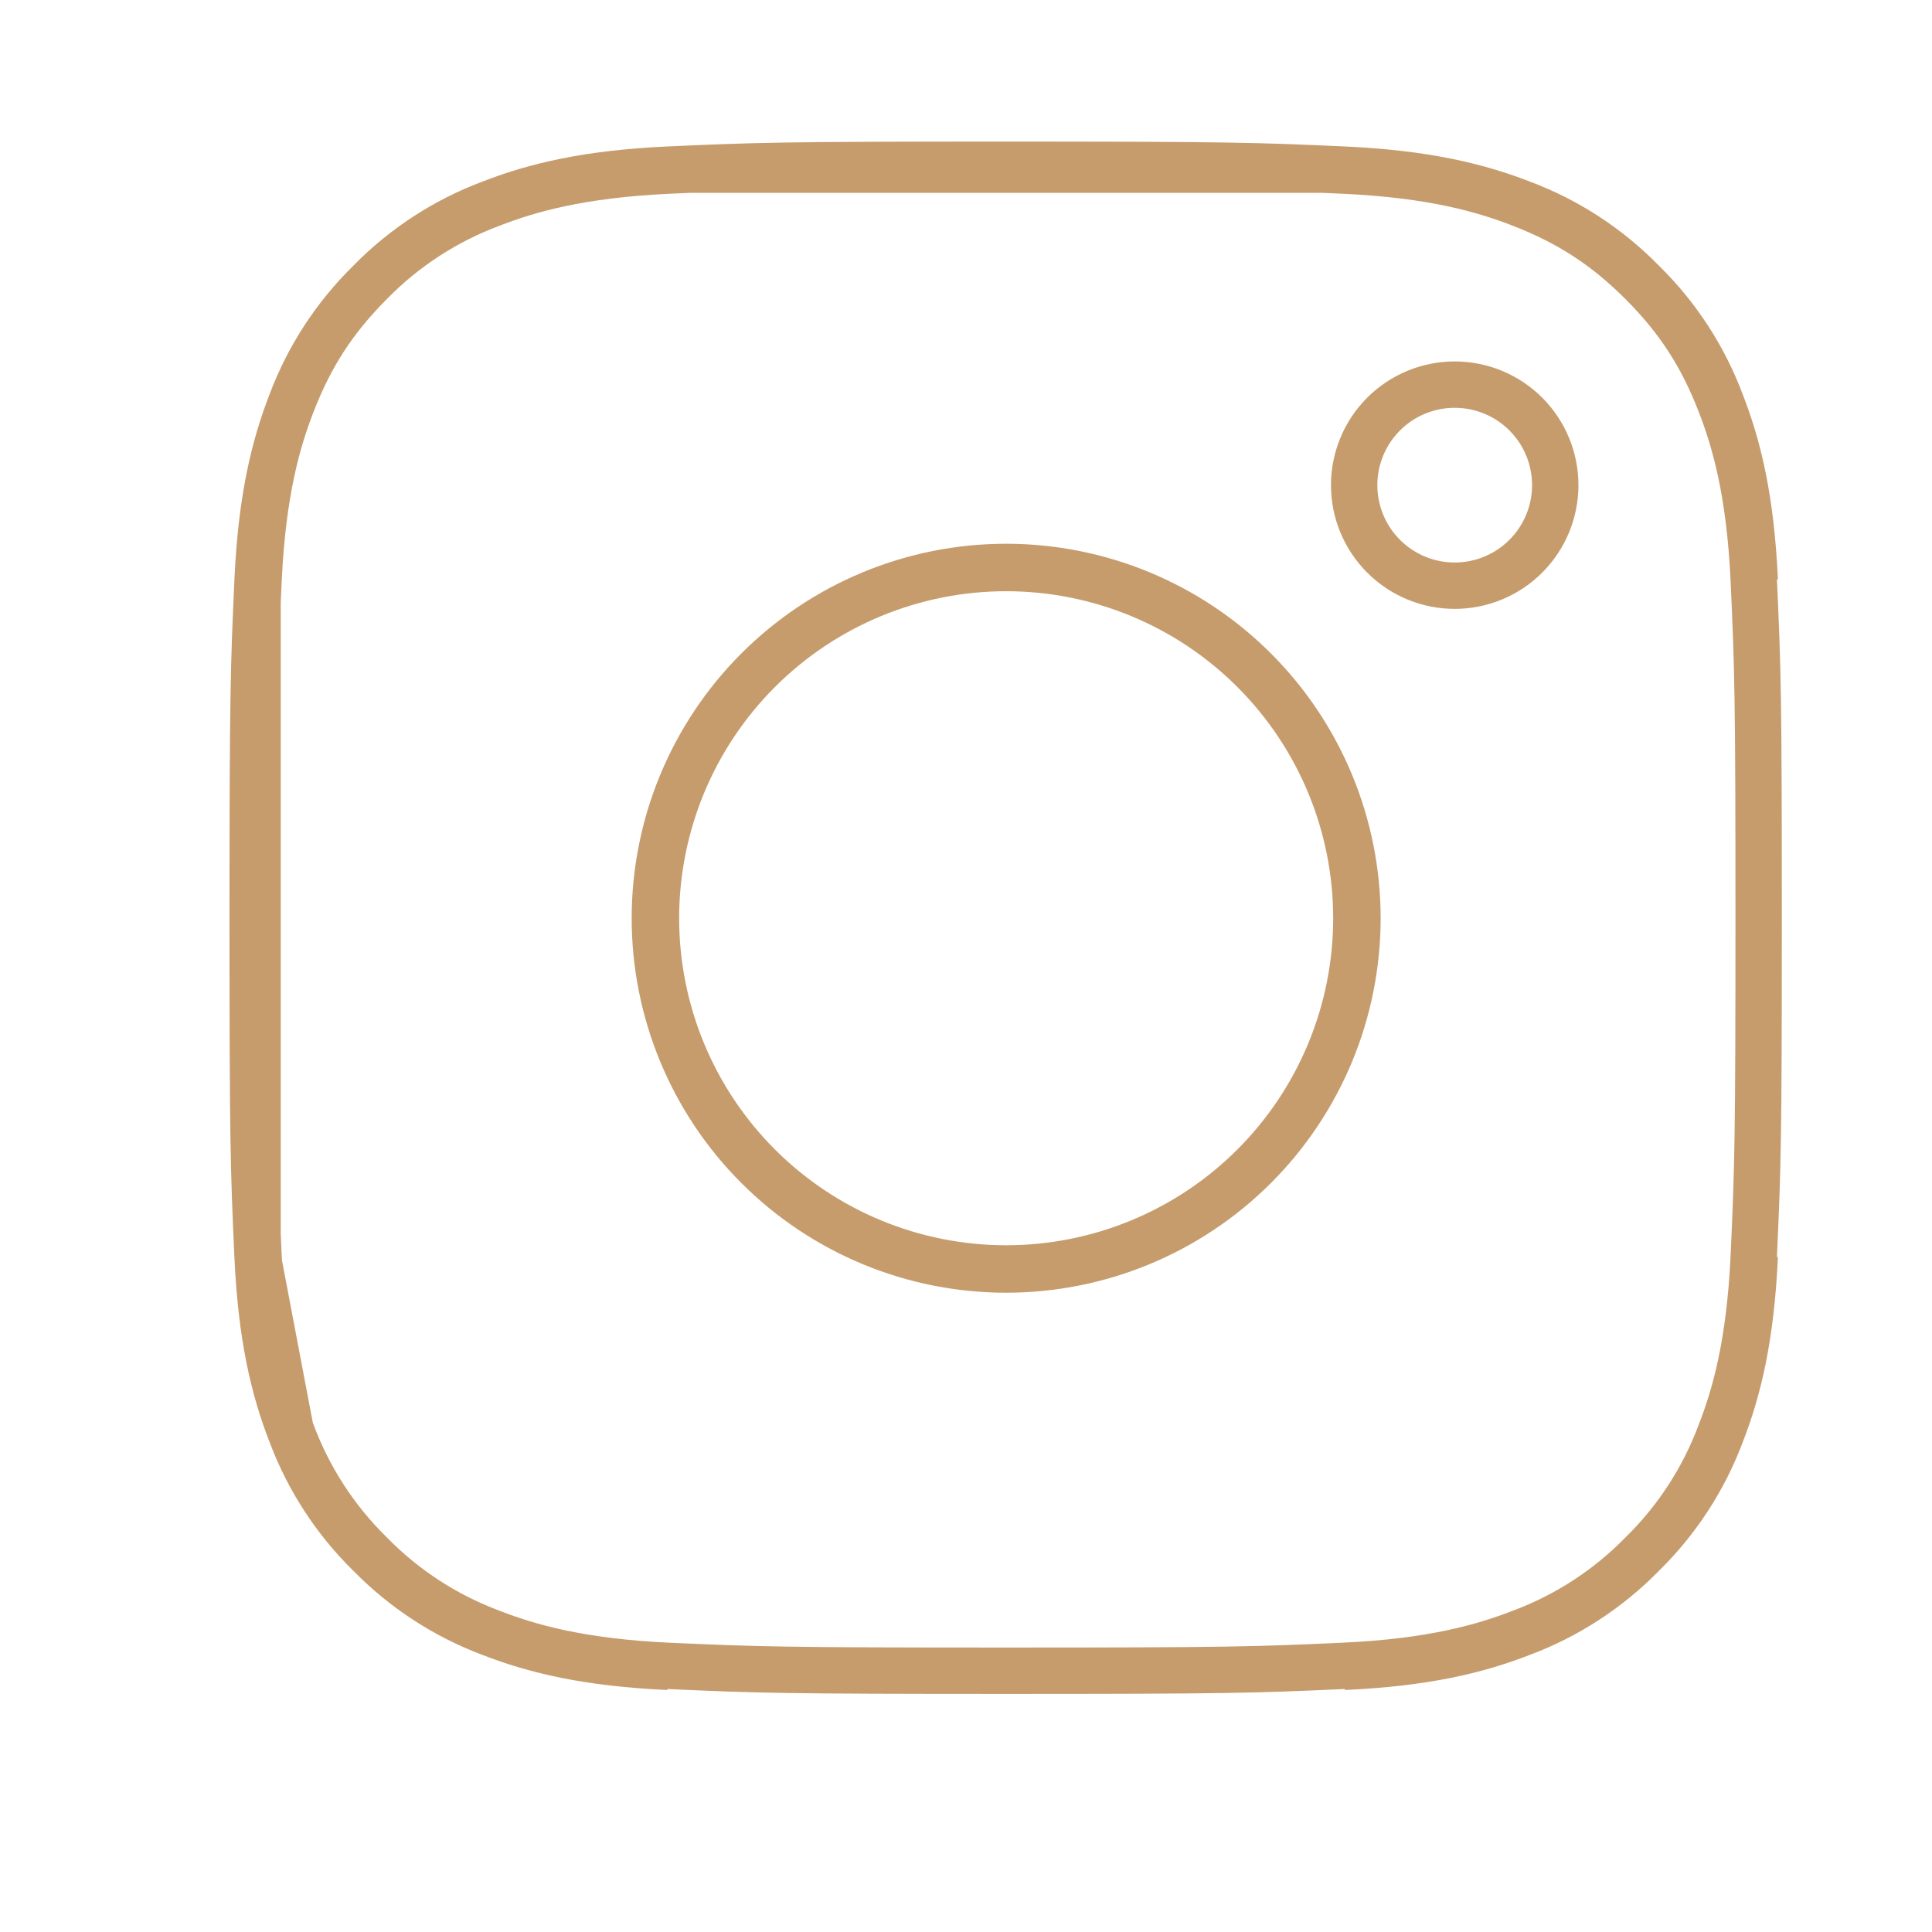 <?xml version="1.0" encoding="UTF-8"?> <svg xmlns="http://www.w3.org/2000/svg" width="65" height="65" viewBox="0 0 65 65" fill="none"> <path d="M8.666 19.529C8.79 16.803 9.217 15.046 9.794 13.554L9.802 13.533C10.374 12.015 11.27 10.639 12.427 9.503L12.443 9.487L12.459 9.47C13.597 8.312 14.973 7.417 16.49 6.846L16.516 6.836C18.005 6.257 19.759 5.832 22.486 5.707M8.666 19.529C8.534 22.441 8.501 23.343 8.501 30.893C8.501 38.445 8.533 39.345 8.665 42.258M8.666 19.529L8.665 20.263M9.804 48.254C10.374 49.771 11.27 51.147 12.428 52.285L12.445 52.301L12.461 52.317C13.598 53.474 14.973 54.37 16.491 54.942L16.514 54.951C18.004 55.529 19.759 55.954 22.486 56.079M9.804 48.254L9.794 48.228C9.215 46.74 8.79 44.985 8.665 42.258M9.804 48.254L9.77 48.074M8.665 42.258L8.71 42.493M8.665 42.258L8.665 41.521M9.77 48.074L8.71 42.493M9.77 48.074C9.32 46.885 8.856 45.226 8.71 42.493M9.77 48.074C9.786 48.116 9.802 48.157 9.817 48.198C10.388 49.737 11.293 51.13 12.466 52.278C13.613 53.451 15.006 54.355 16.545 54.926C17.779 55.407 19.519 55.91 22.486 56.046C25.48 56.182 26.405 56.21 33.851 56.21C41.297 56.21 42.223 56.182 45.217 56.045C48.188 55.909 49.925 55.404 51.155 54.927C52.695 54.356 54.089 53.452 55.236 52.278C56.409 51.13 57.313 49.738 57.884 48.199C58.365 46.965 58.868 45.225 59.004 42.258C59.14 39.264 59.168 38.337 59.168 30.893C59.168 23.449 59.14 22.521 59.004 19.527C58.867 16.541 58.357 14.801 57.877 13.569C57.251 11.952 56.456 10.728 55.234 9.506C54.015 8.29 52.795 7.494 51.176 6.867C49.94 6.384 48.199 5.877 45.217 5.74C44.958 5.729 44.714 5.718 44.48 5.707M8.71 42.493C8.706 42.416 8.702 42.338 8.698 42.259C8.687 41.999 8.676 41.755 8.665 41.521M22.486 5.707C25.399 5.575 26.301 5.543 33.851 5.543C41.401 5.543 42.303 5.576 45.215 5.707M22.486 5.707L23.223 5.707M45.215 5.707L44.48 5.707M45.215 5.707C47.94 5.832 49.698 6.259 51.19 6.836L51.211 6.844C52.729 7.416 54.105 8.312 55.241 9.469L55.257 9.485L55.273 9.501C56.431 10.638 57.327 12.014 57.898 13.532L57.908 13.558C58.487 15.046 58.912 16.801 59.037 19.528M23.223 5.707L44.48 5.707M23.223 5.707C25.689 5.6 27.052 5.576 33.851 5.576C40.651 5.576 42.013 5.6 44.48 5.707M23.223 5.707C22.989 5.718 22.745 5.729 22.485 5.74C19.515 5.877 17.777 6.382 16.547 6.859C15.002 7.432 13.603 8.341 12.453 9.521C11.243 10.736 10.45 11.954 9.825 13.568C9.342 14.804 8.835 16.546 8.698 19.528C8.687 19.787 8.676 20.03 8.665 20.263M59.037 42.258C58.912 44.985 58.487 46.74 57.909 48.23L57.9 48.253C57.328 49.771 56.432 51.147 55.275 52.283L55.259 52.299L55.243 52.316C54.105 53.474 52.729 54.37 51.212 54.94L51.186 54.95C49.698 55.529 47.943 55.954 45.216 56.079M8.665 41.521C8.558 39.055 8.534 37.692 8.534 30.893C8.534 24.092 8.558 22.731 8.665 20.263M8.665 41.521L8.665 20.263M29.342 41.778C30.772 42.37 32.304 42.675 33.851 42.675C36.976 42.675 39.972 41.434 42.182 39.224C44.392 37.014 45.633 34.018 45.633 30.893C45.633 27.768 44.392 24.772 42.182 22.562C39.972 20.352 36.976 19.111 33.851 19.111C32.304 19.111 30.772 19.416 29.342 20.008C27.913 20.6 26.614 21.468 25.52 22.562C24.426 23.656 23.558 24.955 22.966 26.384C22.374 27.814 22.069 29.346 22.069 30.893C22.069 32.44 22.374 33.972 22.966 35.402C23.558 36.831 24.426 38.13 25.52 39.224C26.614 40.318 27.913 41.186 29.342 41.778ZM25.494 22.536C27.71 20.319 30.716 19.074 33.851 19.074C36.986 19.074 39.992 20.319 42.208 22.536C44.425 24.752 45.67 27.758 45.67 30.893C45.67 34.028 44.425 37.034 42.208 39.25C39.992 41.467 36.986 42.712 33.851 42.712C30.716 42.712 27.71 41.467 25.494 39.25C23.277 37.034 22.032 34.028 22.032 30.893C22.032 27.758 23.277 24.752 25.494 22.536ZM52.325 16.322C52.325 17.22 51.969 18.08 51.334 18.714C50.7 19.349 49.839 19.705 48.942 19.705C48.045 19.705 47.185 19.349 46.55 18.714C45.916 18.08 45.559 17.22 45.559 16.322C45.559 15.425 45.916 14.565 46.55 13.93C47.185 13.296 48.045 12.94 48.942 12.94C49.839 12.94 50.7 13.296 51.334 13.93C51.969 14.565 52.325 15.425 52.325 16.322Z" stroke="#C69C6D" stroke-width="1.56" stroke-linejoin="round"></path> </svg> 
